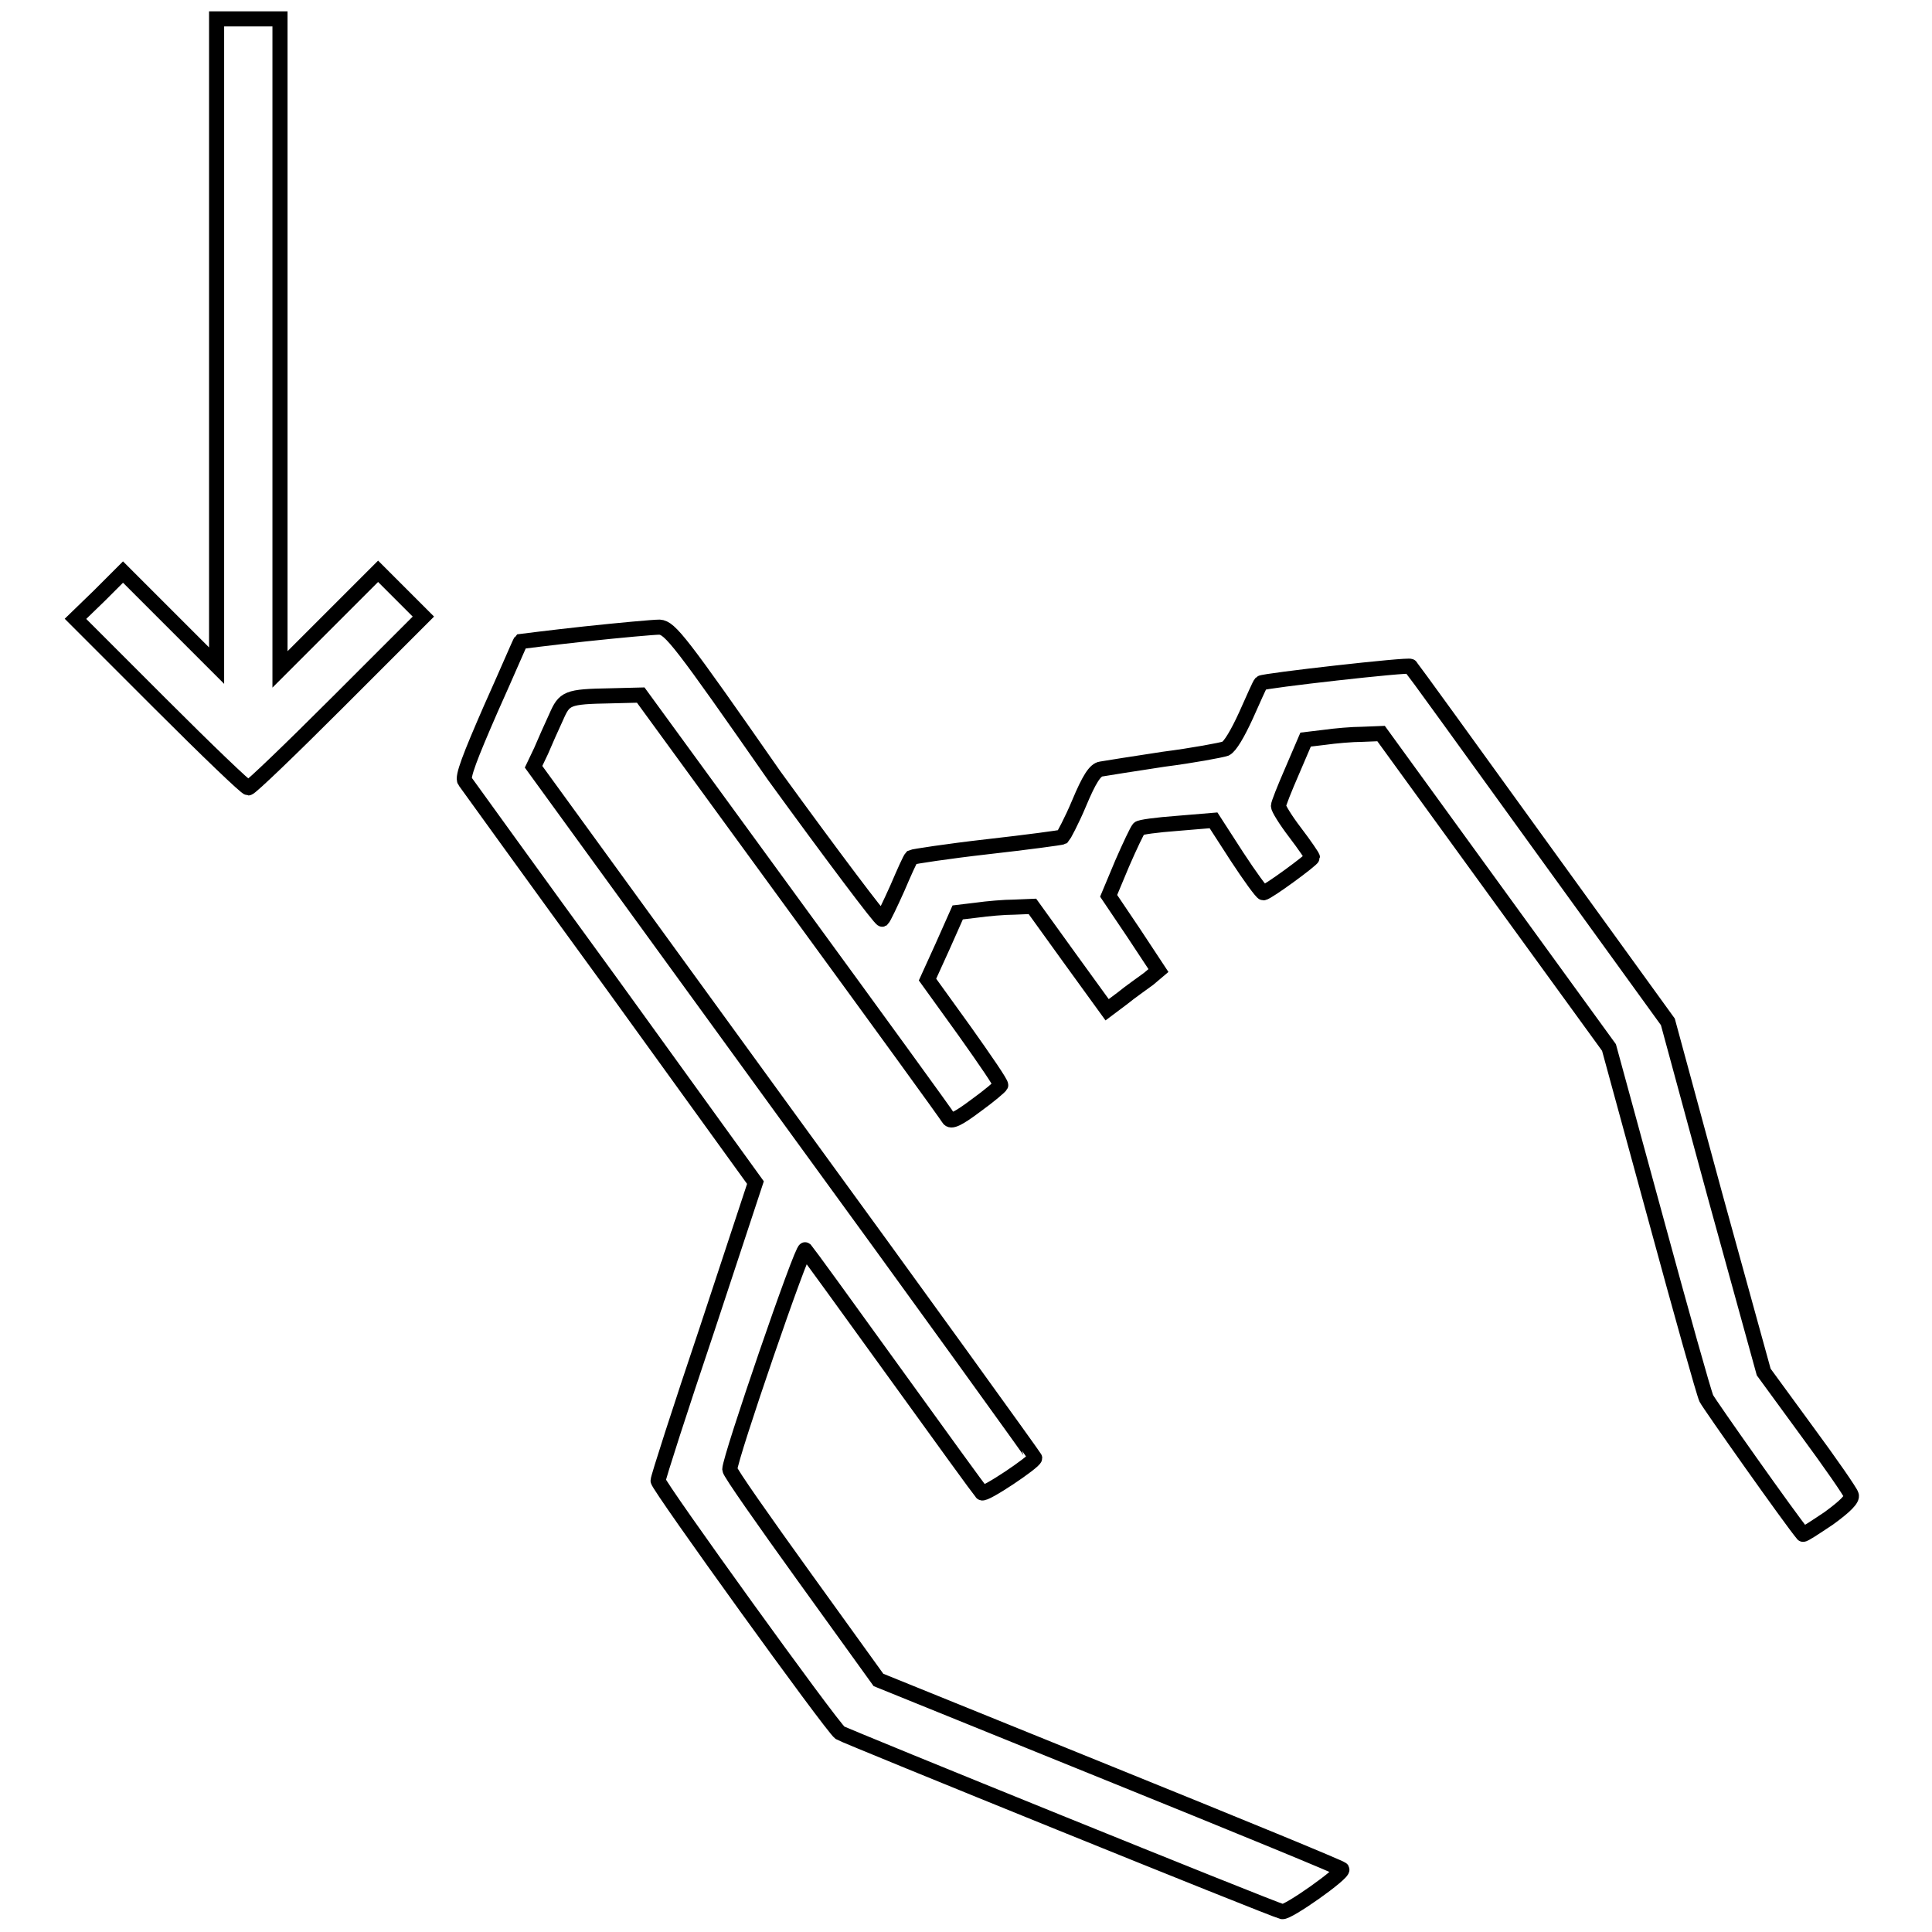 <?xml version="1.0" encoding="utf-8"?>
<!-- Svg Vector Icons : http://www.onlinewebfonts.com/icon -->
<!DOCTYPE svg PUBLIC "-//W3C//DTD SVG 1.1//EN" "http://www.w3.org/Graphics/SVG/1.1/DTD/svg11.dtd">
<svg version="1.1" xmlns="http://www.w3.org/2000/svg" xmlns:xlink="http://www.w3.org/1999/xlink" x="0px" y="0px" viewBox="0 0 256 256" enable-background="new 0 0 256 256" xml:space="preserve">
<g><g><g><path stroke-width="2" fill-opacity="0" stroke="#000000"  d="M28.7,45.3v42.9L22.5,82l-6.2-6.2l-3.1,3.1L10,82l11.2,11.2c6.2,6.2,11.4,11.2,11.7,11.2s5.6-5.1,11.9-11.4l11.3-11.3l-3-3l-3-3l-6.5,6.5l-6.5,6.5V45.6V2.5H33h-4.3L28.7,45.3L28.7,45.3z"/><path stroke-width="2" fill-opacity="0" stroke="#000000"  d="M77.5,84c-4.6,0.5-8.5,1-8.5,1c-0.1,0.1-1.8,4.1-4,9c-2.7,6.2-3.8,9-3.4,9.5c0.3,0.4,9,12.5,19.5,26.9l19,26.3l-6.4,19.4c-3.6,10.7-6.5,19.7-6.5,20.1c0,0.7,23,32.6,24.1,33.4c0.6,0.4,57.3,23.4,58.6,23.7c0.7,0.2,8.2-5.1,7.9-5.6c-0.1-0.2-14-5.9-30.8-12.7l-30.6-12.4l-9.8-13.6c-5.4-7.5-9.9-13.9-9.9-14.3c0-1.5,9.6-29.5,10-29.1c0.2,0.2,5.5,7.5,11.7,16.1c6.2,8.6,11.5,15.9,11.7,16.1c0.3,0.4,7-4.1,7-4.6c0-0.1-14.9-20.8-33.2-45.9l-33.2-45.7l1-2.1c0.5-1.2,1.4-3.2,2-4.5c1.1-2.5,1.4-2.7,7.2-2.8l4-0.1l20.2,27.7c11.1,15.2,20.4,28,20.6,28.4c0.3,0.5,1.2,0.1,3.6-1.7c1.8-1.3,3.2-2.5,3.3-2.7c0.1-0.2-2.1-3.4-4.8-7.2l-4.9-6.8l2-4.4l2-4.5l2.5-0.3c1.4-0.2,3.7-0.4,5-0.4l2.4-0.1l4.9,6.8l5,6.9l2-1.5c1.1-0.9,2.7-2,3.5-2.6l1.3-1.1l-3.3-5l-3.3-4.9l1.8-4.3c1-2.3,2-4.4,2.2-4.6c0.1-0.2,2.4-0.5,5.1-0.7l4.8-0.4l3.1,4.8c1.7,2.6,3.3,4.8,3.5,4.8c0.5,0,6.5-4.4,6.5-4.7c0-0.1-1-1.6-2.3-3.3c-1.3-1.7-2.2-3.2-2.2-3.5c0-0.3,0.8-2.3,1.8-4.6l1.8-4.2l2.5-0.3c1.4-0.2,3.7-0.4,5-0.4l2.5-0.1l15.1,20.8l15.1,20.8l6.2,22.7c3.4,12.5,6.4,23.2,6.7,23.8c0.4,0.8,11.2,16.1,12.8,18c0.1,0.1,1.6-0.9,3.4-2.1c2.2-1.6,3.2-2.6,3-3.1c-0.1-0.4-2.8-4.3-5.9-8.5l-5.7-7.8l-6.4-23.2l-6.3-23.2l-17-23.5c-9.3-12.9-17-23.5-17.1-23.6c-0.1-0.3-19.5,1.9-19.8,2.2c-0.2,0.2-1,2.1-2,4.3c-1.1,2.4-2.1,4.1-2.7,4.4c-0.6,0.2-4.3,0.9-8.2,1.4c-4,0.6-7.7,1.2-8.3,1.3c-0.8,0.1-1.6,1.4-2.9,4.5c-1,2.4-2.1,4.4-2.2,4.5c-0.2,0.1-4.7,0.7-10,1.3c-5.3,0.6-9.8,1.3-10,1.4c-0.2,0.2-1,2-1.9,4.1c-0.9,2-1.8,3.9-2,4.1c-0.2,0.1-6.6-8.4-14.3-19C90.2,85,88.8,83.2,87.4,83.1C86.6,83.1,82.2,83.5,77.5,84z"/></g></g></g>
</svg>